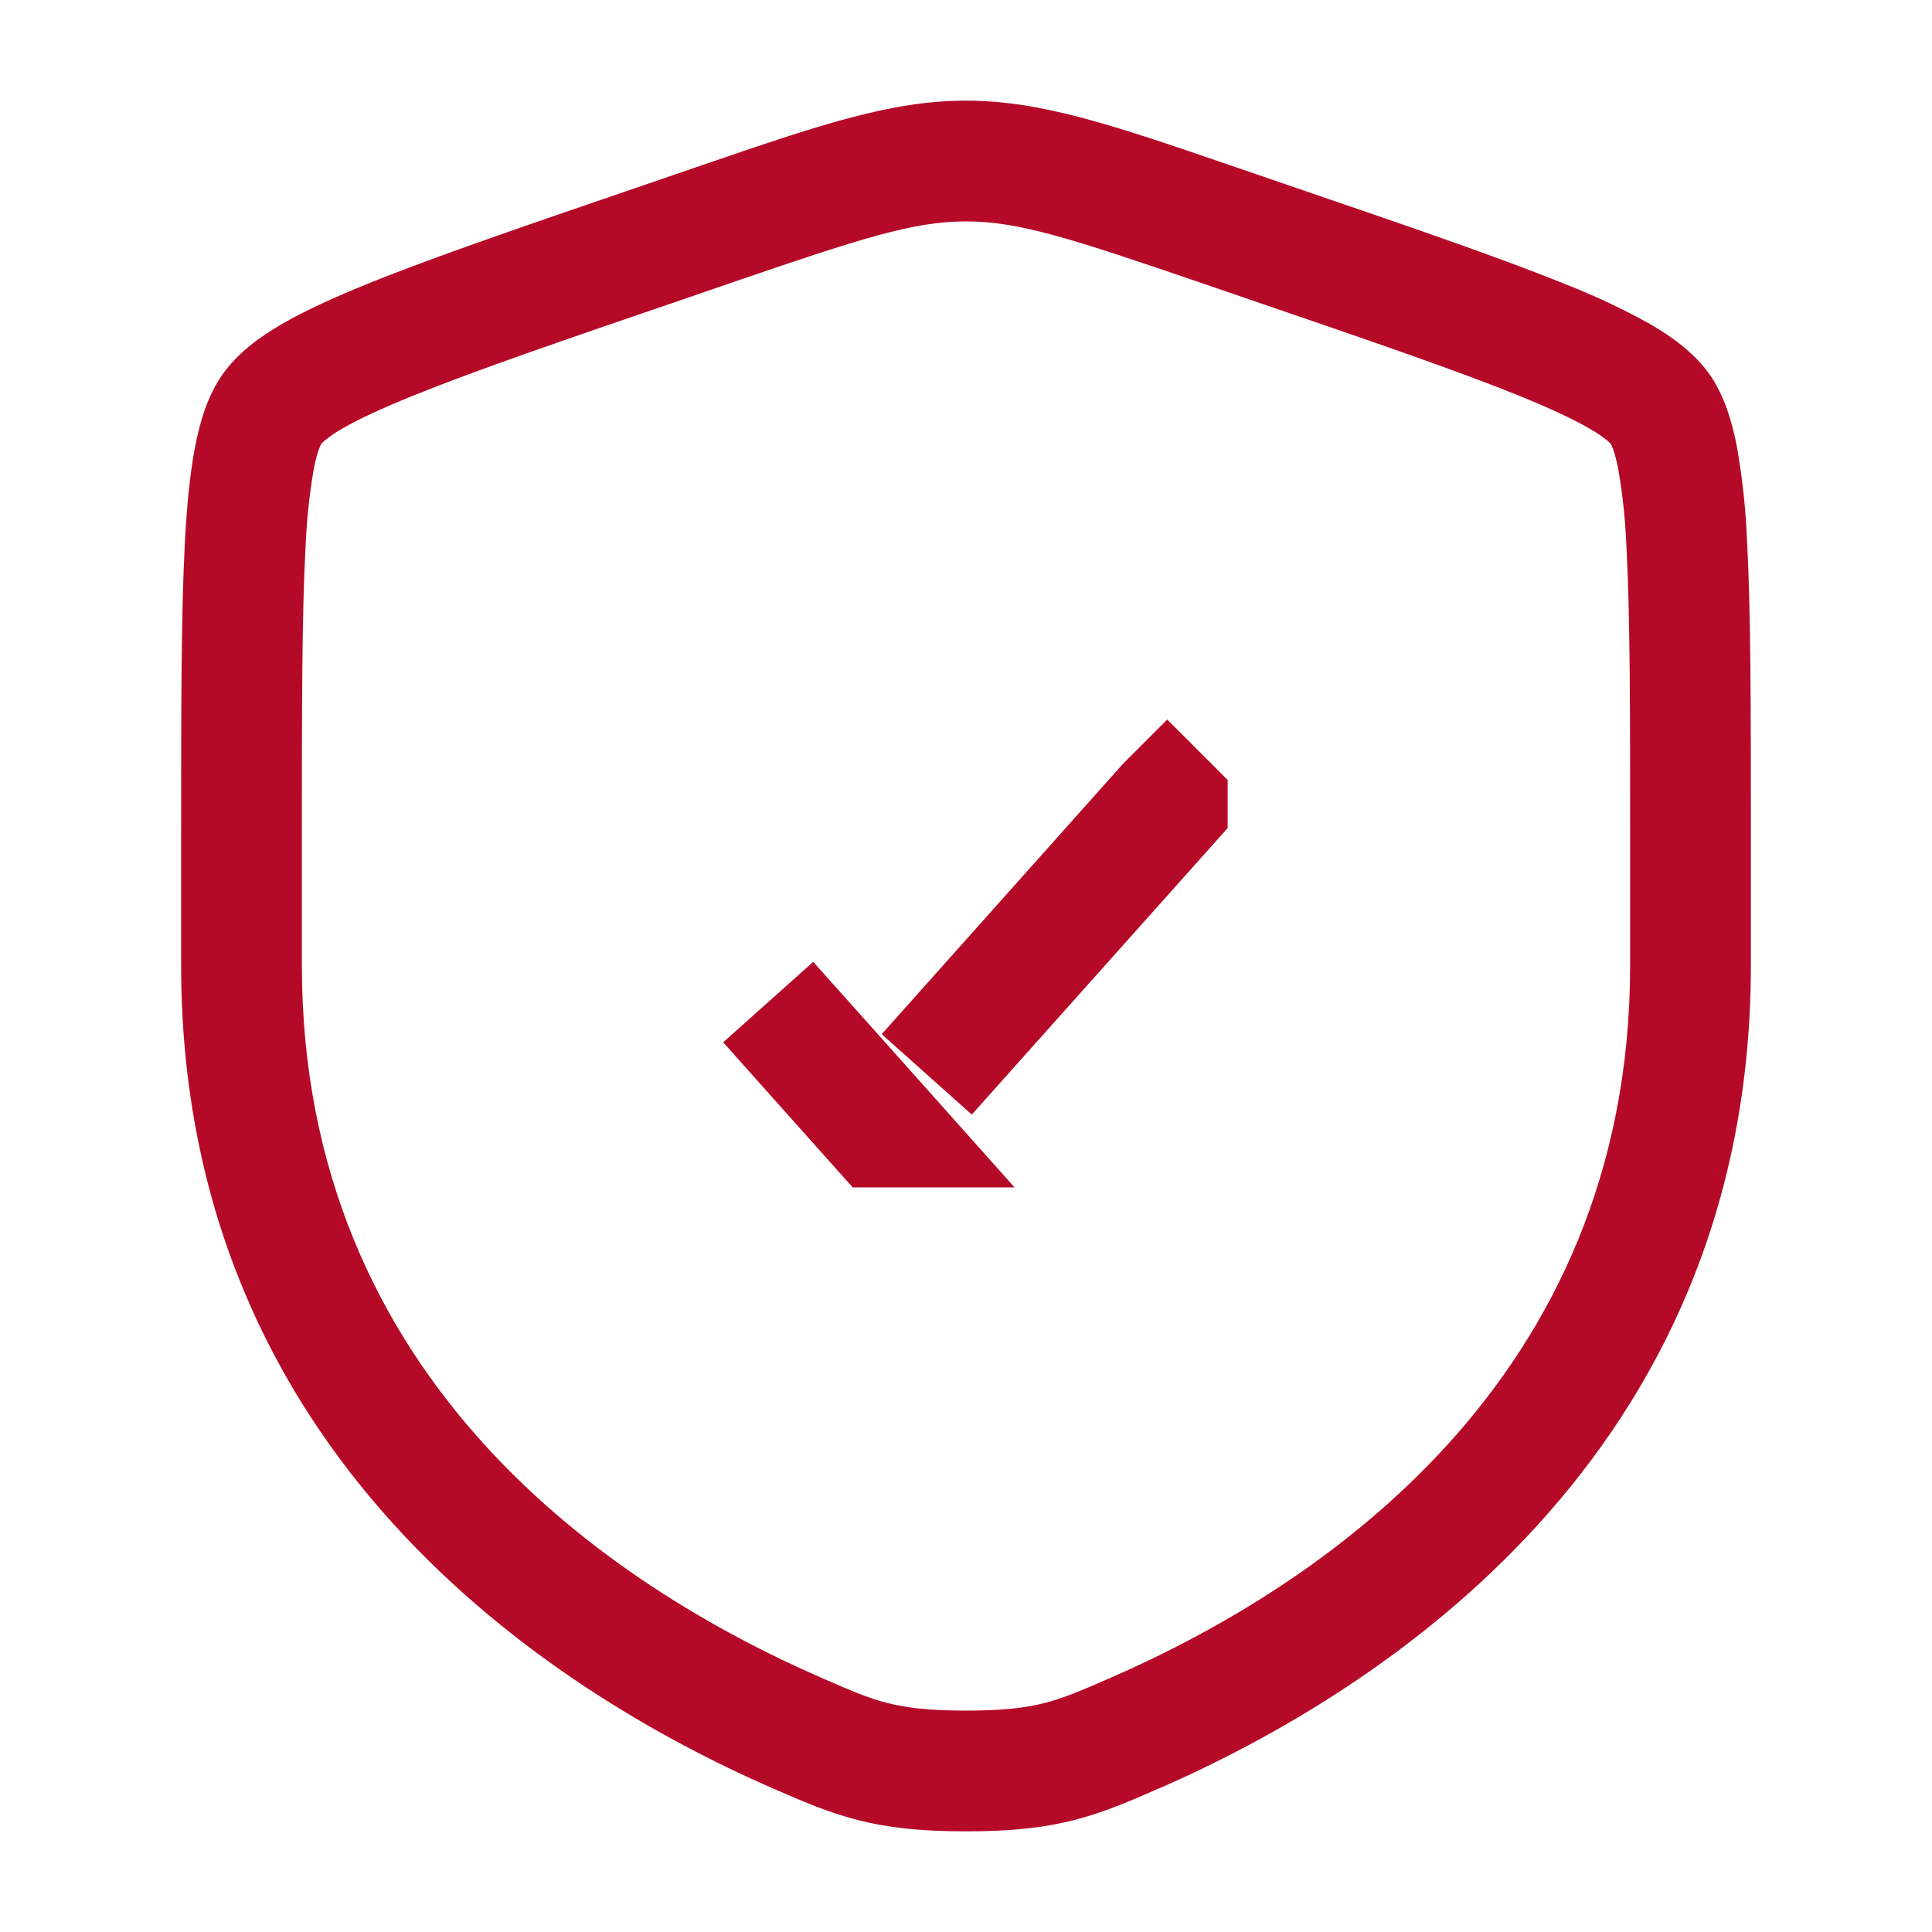 <svg width="32" height="32" viewBox="0 0 32 32" fill="none" xmlns="http://www.w3.org/2000/svg">
<path d="M13.826 17.831L14.572 18.667L14.571 18.667L14.571 18.667L12.724 16.598L13.826 17.831ZM15.35 17.795L19.332 13.333L19.333 13.332L19.334 13.333L19.334 13.333L19.334 13.334L15.35 17.795Z" fill="#B50A27" stroke="#B50A27" stroke-width="2"/>
<path fill-rule="evenodd" clip-rule="evenodd" d="M16 1.667C14.749 1.667 13.556 2.076 11.631 2.735L10.661 3.068C8.687 3.743 7.161 4.265 6.071 4.708C5.521 4.931 5.048 5.148 4.668 5.368C4.301 5.581 3.935 5.847 3.685 6.203C3.439 6.553 3.311 6.985 3.231 7.403C3.147 7.835 3.097 8.353 3.064 8.949C3 10.131 3 11.752 3 13.853V15.988C3 24.123 9.144 28.023 12.797 29.62L12.833 29.635C13.287 29.833 13.713 30.019 14.203 30.144C14.719 30.277 15.268 30.333 16 30.333C16.733 30.333 17.28 30.277 17.797 30.144C18.287 30.019 18.713 29.833 19.165 29.635L19.203 29.62C22.856 28.023 29 24.123 29 15.988V13.853C29 11.752 29 10.131 28.936 8.948C28.915 8.429 28.859 7.913 28.769 7.401C28.689 6.985 28.561 6.553 28.316 6.201C28.065 5.847 27.699 5.581 27.332 5.368C26.88 5.116 26.411 4.896 25.929 4.708C24.839 4.265 23.313 3.743 21.339 3.068L20.369 2.735C18.444 2.076 17.249 1.667 16 1.667ZM12.107 4.685C14.26 3.949 15.123 3.667 16 3.667C16.877 3.667 17.74 3.949 19.893 4.685L20.656 4.947C22.673 5.637 24.144 6.141 25.176 6.56C25.692 6.771 26.065 6.947 26.328 7.099C26.457 7.173 26.547 7.235 26.605 7.284C26.656 7.324 26.676 7.348 26.679 7.351C26.696 7.382 26.71 7.415 26.721 7.449C26.748 7.524 26.777 7.631 26.805 7.78C26.878 8.202 26.922 8.629 26.939 9.057C27 10.179 27 11.744 27 13.889V15.988C27 22.888 21.84 26.285 18.401 27.787C17.907 28.003 17.62 28.125 17.301 28.207C16.997 28.285 16.627 28.333 16 28.333C15.373 28.333 15.003 28.285 14.699 28.207C14.379 28.127 14.093 28.003 13.599 27.787C10.159 26.284 5 22.888 5 15.988V13.889C5 11.744 5 10.179 5.061 9.057C5.078 8.629 5.123 8.202 5.195 7.78C5.223 7.631 5.252 7.524 5.279 7.449C5.303 7.383 5.319 7.356 5.321 7.351C5.344 7.326 5.368 7.304 5.395 7.284C5.482 7.214 5.575 7.152 5.672 7.097C5.935 6.945 6.308 6.771 6.824 6.561C7.856 6.141 9.327 5.637 11.344 4.948L12.108 4.685H12.107Z" fill="#B50A27"/>
</svg>
